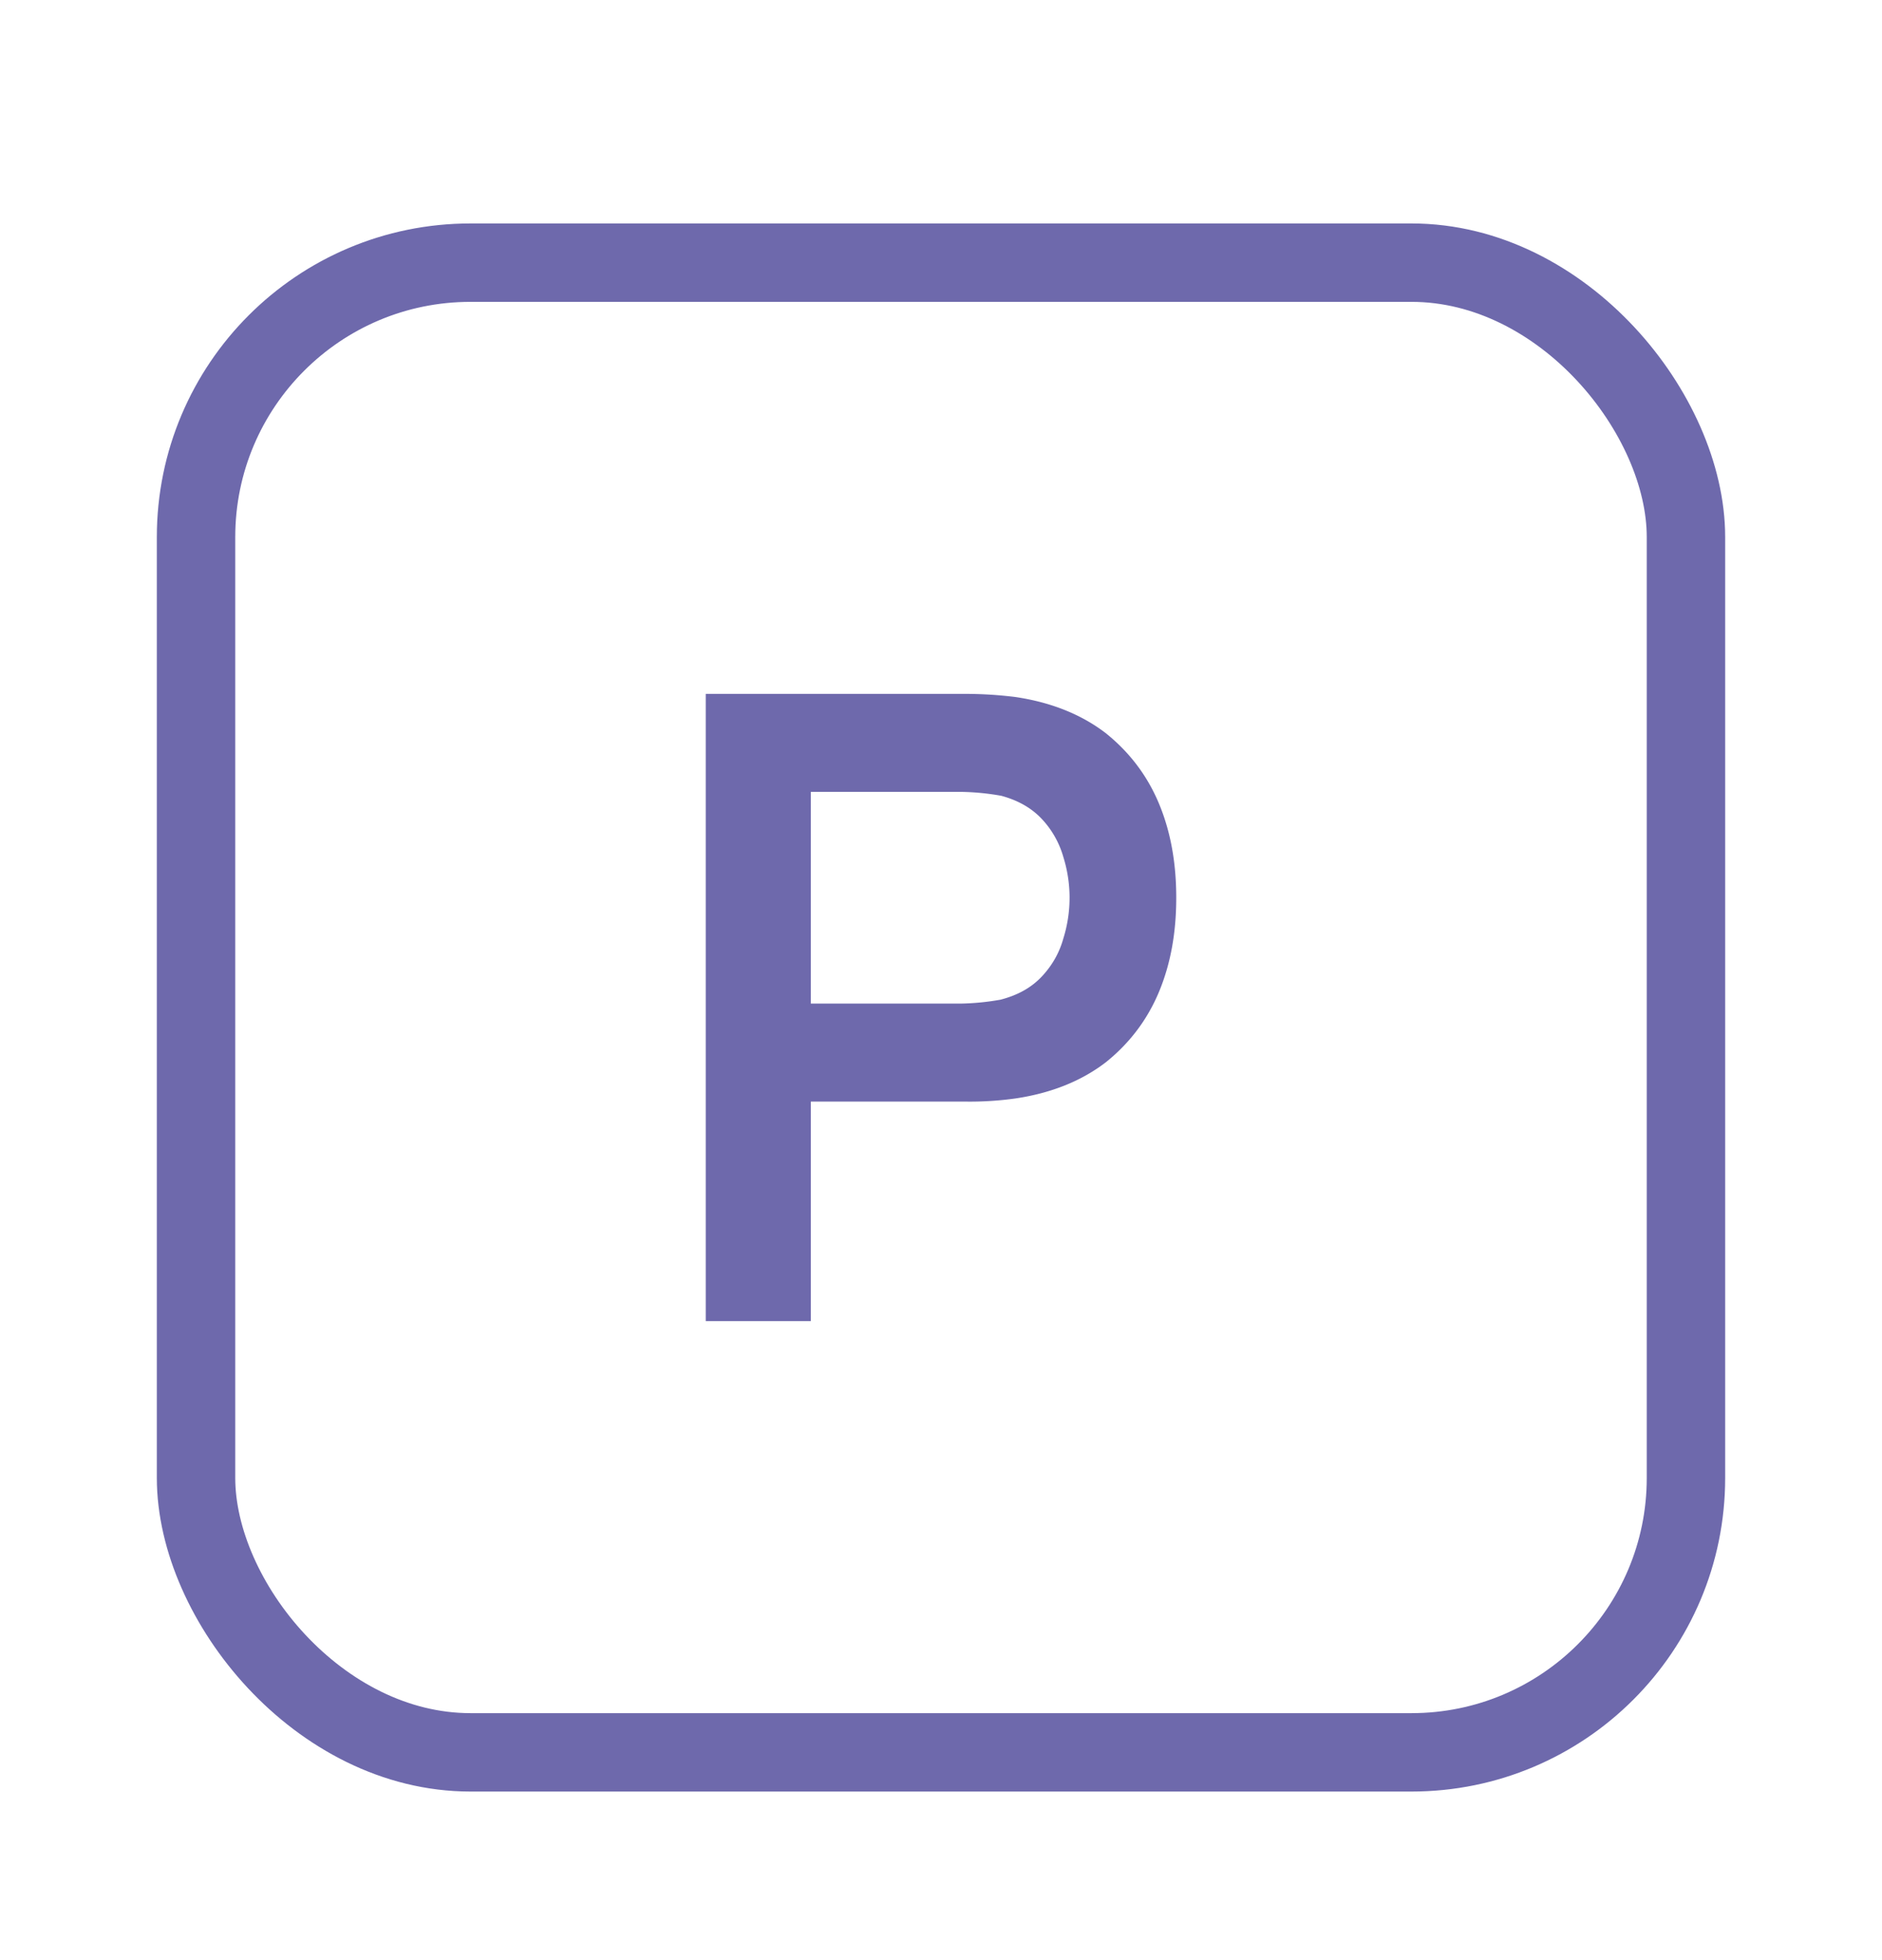 <svg xmlns="http://www.w3.org/2000/svg" width="24" height="25" fill="none"><rect width="19" height="19" x="2.5" y="3.35" stroke="#6E69AC" rx="3.5"/><path fill="#6E69AC" d="M9 16.85v-8h3.31a5.18 5.18 0 0 1 .64.04c.47.07.85.23 1.15.46.3.24.53.54.68.9.15.36.22.76.22 1.2 0 .44-.07.84-.22 1.2s-.38.66-.68.9c-.3.23-.68.39-1.15.46a4.21 4.21 0 0 1-.64.04h-1.97v2.8H9Zm1.34-4.05h1.92a3.19 3.19 0 0 0 .5-.05c.23-.06.4-.16.53-.3.13-.14.22-.3.27-.48a1.74 1.74 0 0 0 0-1.04 1.18 1.18 0 0 0-.27-.48c-.13-.14-.3-.24-.52-.3a3.19 3.19 0 0 0-.5-.05h-1.93v2.7Z"/></svg>